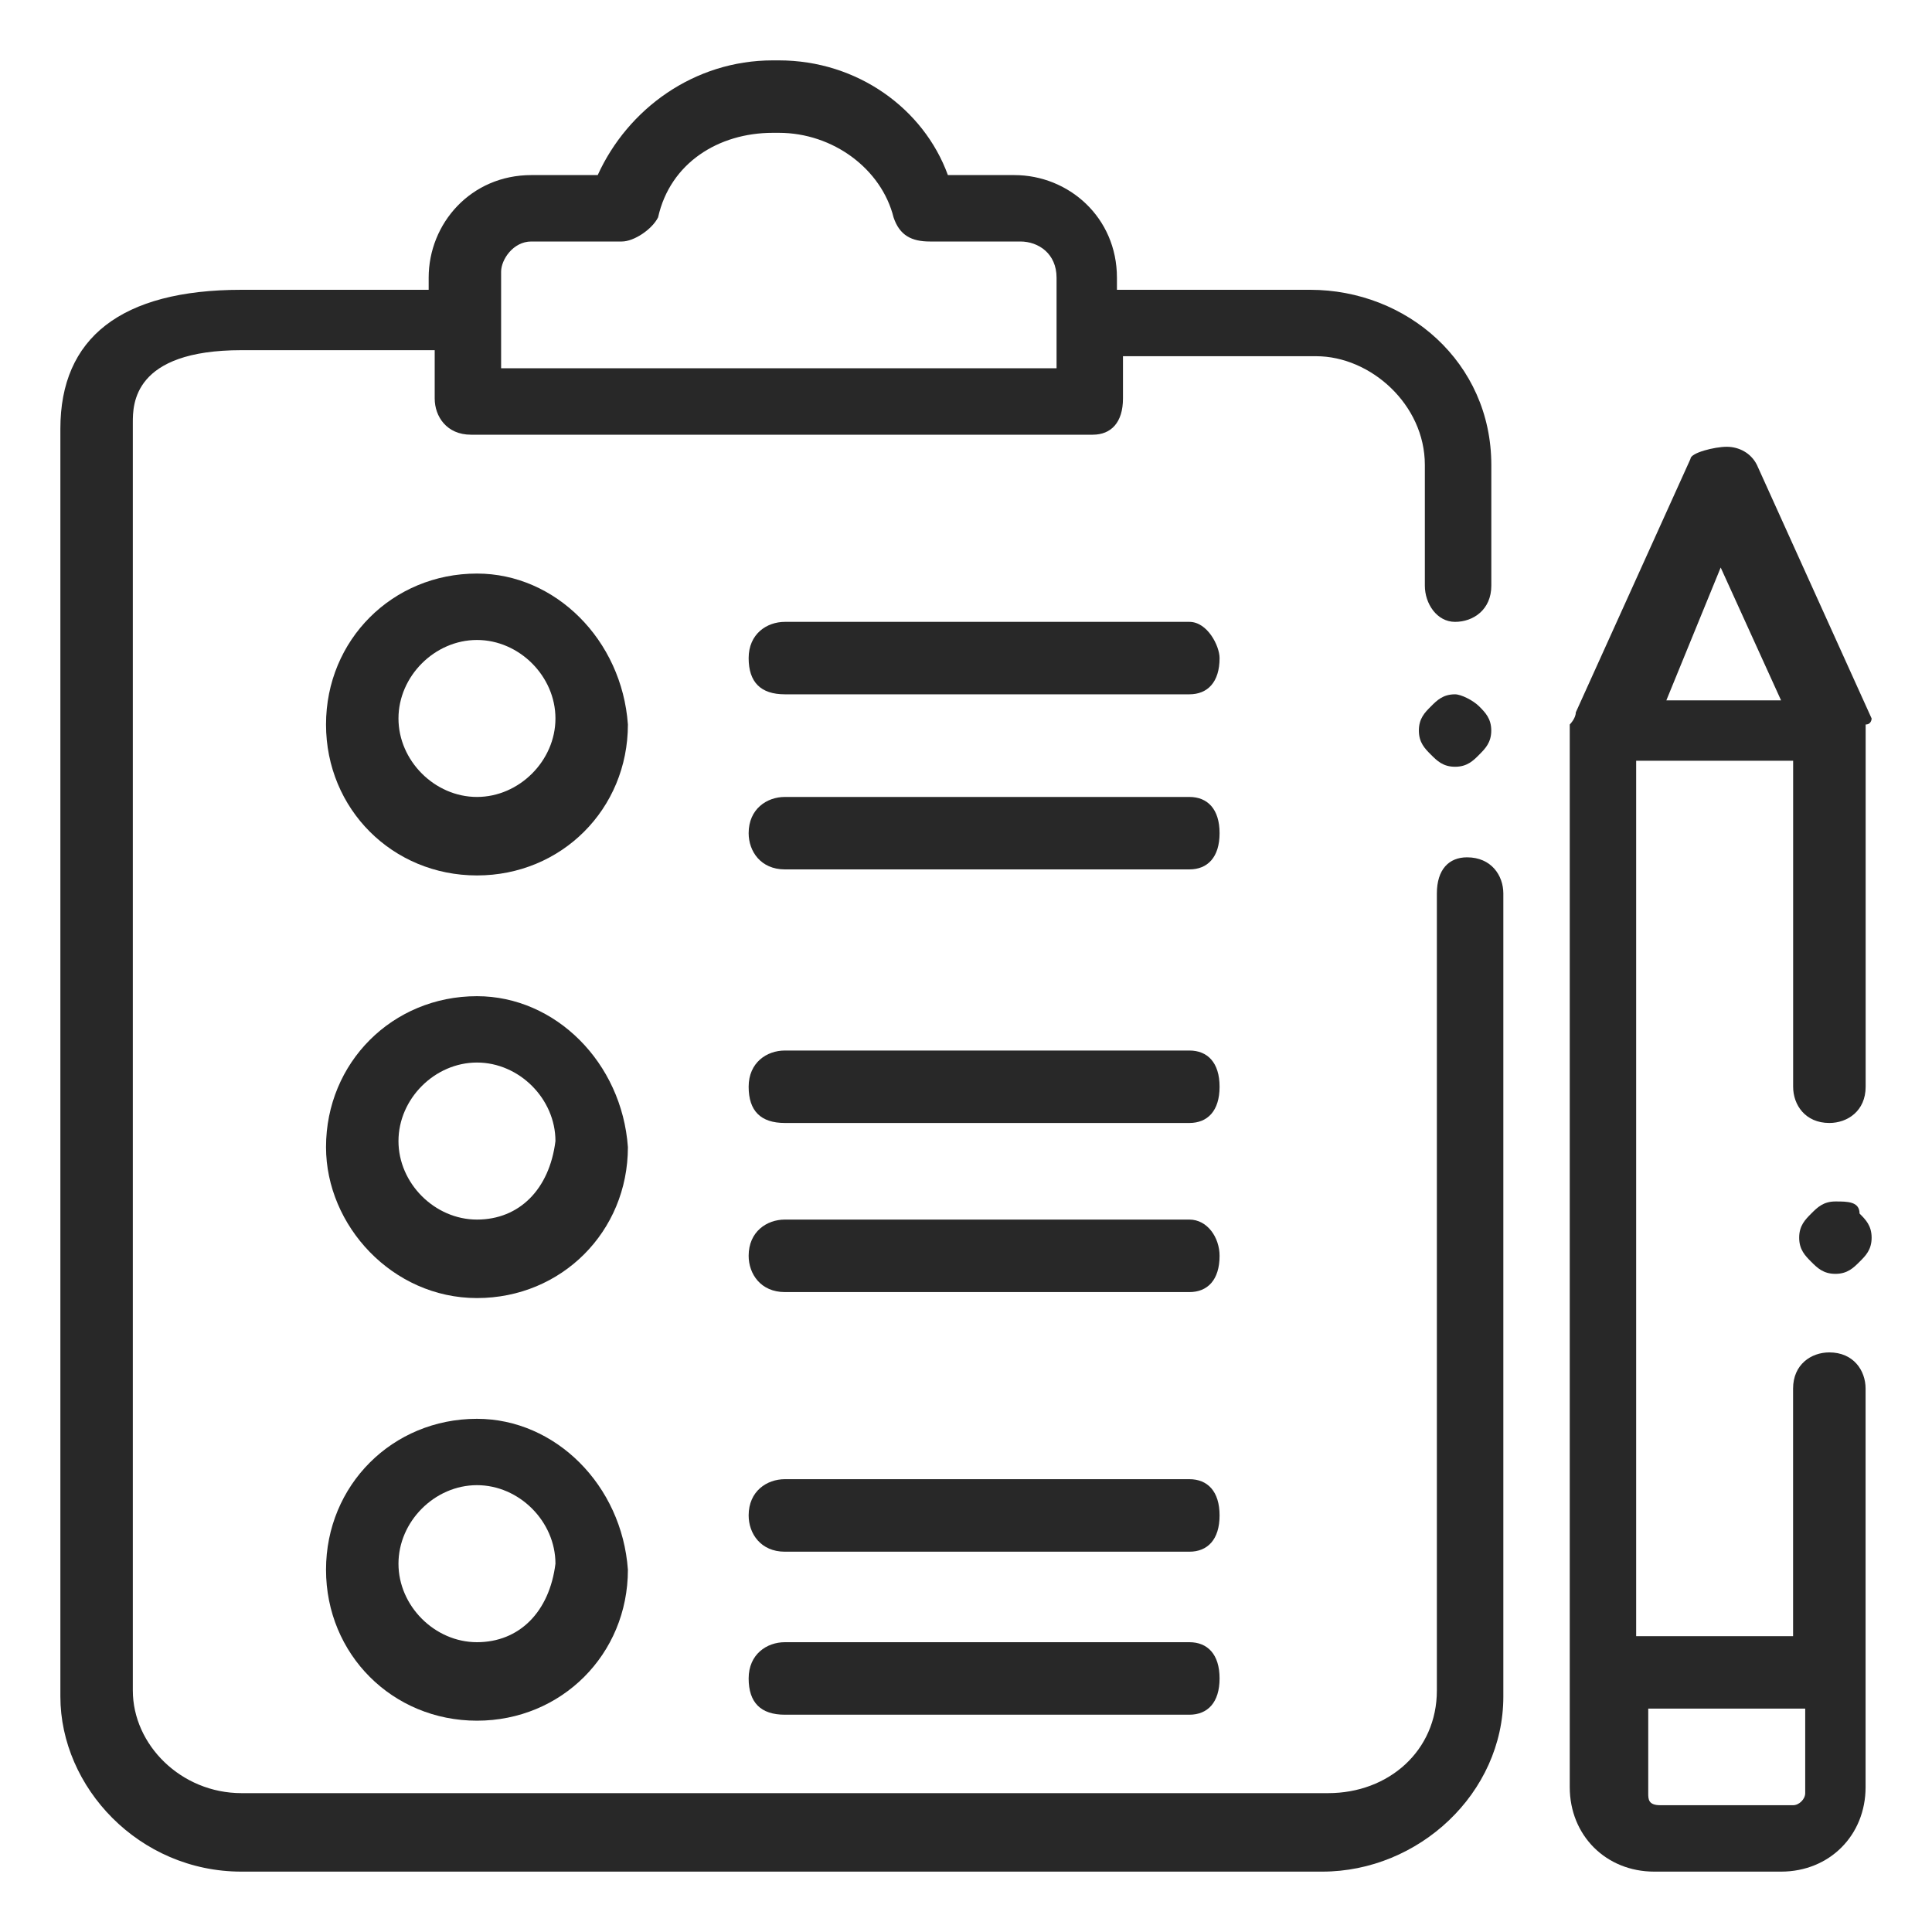 <?xml version="1.0" encoding="utf-8"?>
<!-- Generator: Adobe Illustrator 16.0.3, SVG Export Plug-In . SVG Version: 6.00 Build 0)  -->
<!DOCTYPE svg PUBLIC "-//W3C//DTD SVG 1.1//EN" "http://www.w3.org/Graphics/SVG/1.1/DTD/svg11.dtd">
<svg version="1.1" id="Capa_1" xmlns="http://www.w3.org/2000/svg" xmlns:xlink="http://www.w3.org/1999/xlink" x="0px" y="0px"
	 width="32px" height="32px" viewBox="0 0 32 32" enable-background="new 0 0 32 32" xml:space="preserve">
<path fill="#282828" d="M21.7,4.8h-3.2V4.6c0-1-0.8-1.7-1.7-1.7h-1.1C15.3,1.8,14.2,1,12.9,1h-0.1c-1.3,0-2.4,0.8-2.9,1.9H8.8
	c-1,0-1.7,0.8-1.7,1.7v0.2H4c-2,0-3,0.8-3,2.3v21C1,29.6,2.3,31,4,31h17.9c1.6,0,3-1.3,3-2.9V14.8c0-0.3-0.2-0.6-0.601-0.6
	c-0.3,0-0.5,0.2-0.5,0.6V28c0,1-0.8,1.7-1.8,1.7H4c-1,0-1.8-0.8-1.8-1.7V7c0-0.3,0-1.2,1.8-1.2h3.2v0.8c0,0.3,0.2,0.6,0.6,0.6h10.3
	c0.301,0,0.5-0.2,0.5-0.6V5.9h3.2c0.9,0,1.8,0.8,1.8,1.8v2c0,0.3,0.2,0.6,0.5,0.6c0.301,0,0.601-0.2,0.601-0.6v-2
	C24.7,6,23.3,4.8,21.7,4.8z M17.4,6.1H8.3V4.5C8.3,4.3,8.5,4,8.8,4h1.5c0.2,0,0.5-0.2,0.6-0.4c0.2-0.9,1-1.4,1.9-1.4h0.1
	c0.9,0,1.7,0.6,1.9,1.4C14.9,3.9,15.1,4,15.4,4h1.5c0.3,0,0.6,0.2,0.6,0.6v1.5H17.4z"/>
<path fill="#282828" d="M24.1,11.5c-0.199,0-0.3,0.1-0.399,0.2c-0.101,0.1-0.2,0.2-0.2,0.4c0,0.2,0.1,0.3,0.2,0.4
	c0.1,0.1,0.2,0.2,0.399,0.2c0.2,0,0.301-0.1,0.4-0.2s0.2-0.2,0.2-0.4c0-0.2-0.101-0.3-0.2-0.4C24.4,11.6,24.2,11.5,24.1,11.5z"/>
<path fill="#282828" d="M30.4,19.9C30.2,19.9,30.1,20,30,20.1c-0.1,0.101-0.2,0.2-0.2,0.4s0.101,0.3,0.2,0.4
	c0.1,0.1,0.2,0.199,0.4,0.199c0.199,0,0.3-0.1,0.399-0.199C30.9,20.8,31,20.7,31,20.5s-0.1-0.3-0.2-0.4
	C30.8,19.9,30.6,19.9,30.4,19.9z"/>
<path fill="#282828" d="M31,11.9l-1.9-4.2c-0.1-0.2-0.3-0.3-0.5-0.3C28.4,7.4,28,7.5,28,7.6l-1.9,4.2c0,0.1-0.1,0.2-0.1,0.2v17.6
	c0,0.801,0.6,1.4,1.4,1.4h2.1c0.8,0,1.4-0.6,1.4-1.4V23c0-0.3-0.2-0.6-0.601-0.6c-0.3,0-0.6,0.199-0.6,0.6v4.1H27.1V12.6H29.7V18
	c0,0.3,0.2,0.6,0.6,0.6c0.3,0,0.601-0.199,0.601-0.6v-6C31,12,31,11.9,31,11.9z M28.5,9.4l1,2.2h-1.9L28.5,9.4z M29.9,28.3v1.4
	c0,0.1-0.101,0.2-0.2,0.2h-2.2c-0.2,0-0.2-0.101-0.2-0.2v-1.4H29.9z"/>
<path fill="#282828" d="M7.9,9.5c-1.4,0-2.5,1.1-2.5,2.5s1.1,2.5,2.5,2.5s2.5-1.1,2.5-2.5C10.3,10.6,9.2,9.5,7.9,9.5z M7.9,13.2
	c-0.7,0-1.3-0.6-1.3-1.3c0-0.7,0.6-1.3,1.3-1.3c0.7,0,1.3,0.6,1.3,1.3C9.2,12.6,8.6,13.2,7.9,13.2z"/>
<path fill="#282828" d="M7.9,16.5c-1.4,0-2.5,1.1-2.5,2.5c0,1.3,1.1,2.5,2.5,2.5s2.5-1.1,2.5-2.5C10.3,17.6,9.2,16.5,7.9,16.5z
	 M7.9,20.2c-0.7,0-1.3-0.601-1.3-1.3c0-0.7,0.6-1.301,1.3-1.301c0.7,0,1.3,0.601,1.3,1.301C9.1,19.7,8.6,20.2,7.9,20.2z"/>
<path fill="#282828" d="M7.9,23.5c-1.4,0-2.5,1.1-2.5,2.5s1.1,2.5,2.5,2.5s2.5-1.1,2.5-2.5C10.3,24.6,9.2,23.5,7.9,23.5z M7.9,27.2
	c-0.7,0-1.3-0.601-1.3-1.3c0-0.7,0.6-1.301,1.3-1.301c0.7,0,1.3,0.601,1.3,1.301C9.1,26.7,8.6,27.2,7.9,27.2z"/>
<path fill="#282828" d="M19.7,13.2H13c-0.3,0-0.6,0.2-0.6,0.6c0,0.3,0.2,0.6,0.6,0.6h6.7c0.3,0,0.5-0.2,0.5-0.6
	C20.2,13.4,20,13.2,19.7,13.2z"/>
<path fill="#282828" d="M19.7,10.3H13c-0.3,0-0.6,0.2-0.6,0.6s0.2,0.6,0.6,0.6h6.7c0.3,0,0.5-0.2,0.5-0.6
	C20.2,10.7,20,10.3,19.7,10.3z"/>
<path fill="#282828" d="M19.7,20.2H13c-0.3,0-0.6,0.2-0.6,0.6c0,0.3,0.2,0.601,0.6,0.601h6.7c0.3,0,0.5-0.2,0.5-0.601
	C20.2,20.5,20,20.2,19.7,20.2z"/>
<path fill="#282828" d="M19.7,17.4H13c-0.3,0-0.6,0.199-0.6,0.6s0.2,0.6,0.6,0.6h6.7c0.3,0,0.5-0.199,0.5-0.6S20,17.4,19.7,17.4z"/>
<path fill="#282828" d="M19.7,27.2H13c-0.3,0-0.6,0.2-0.6,0.6c0,0.4,0.2,0.601,0.6,0.601h6.7c0.3,0,0.5-0.2,0.5-0.601
	C20.2,27.4,20,27.2,19.7,27.2z"/>
<path fill="#282828" d="M19.7,24.5H13c-0.3,0-0.6,0.2-0.6,0.6c0,0.301,0.2,0.601,0.6,0.601h6.7c0.3,0,0.5-0.2,0.5-0.601
	C20.2,24.7,20,24.5,19.7,24.5z"/>
</svg>
